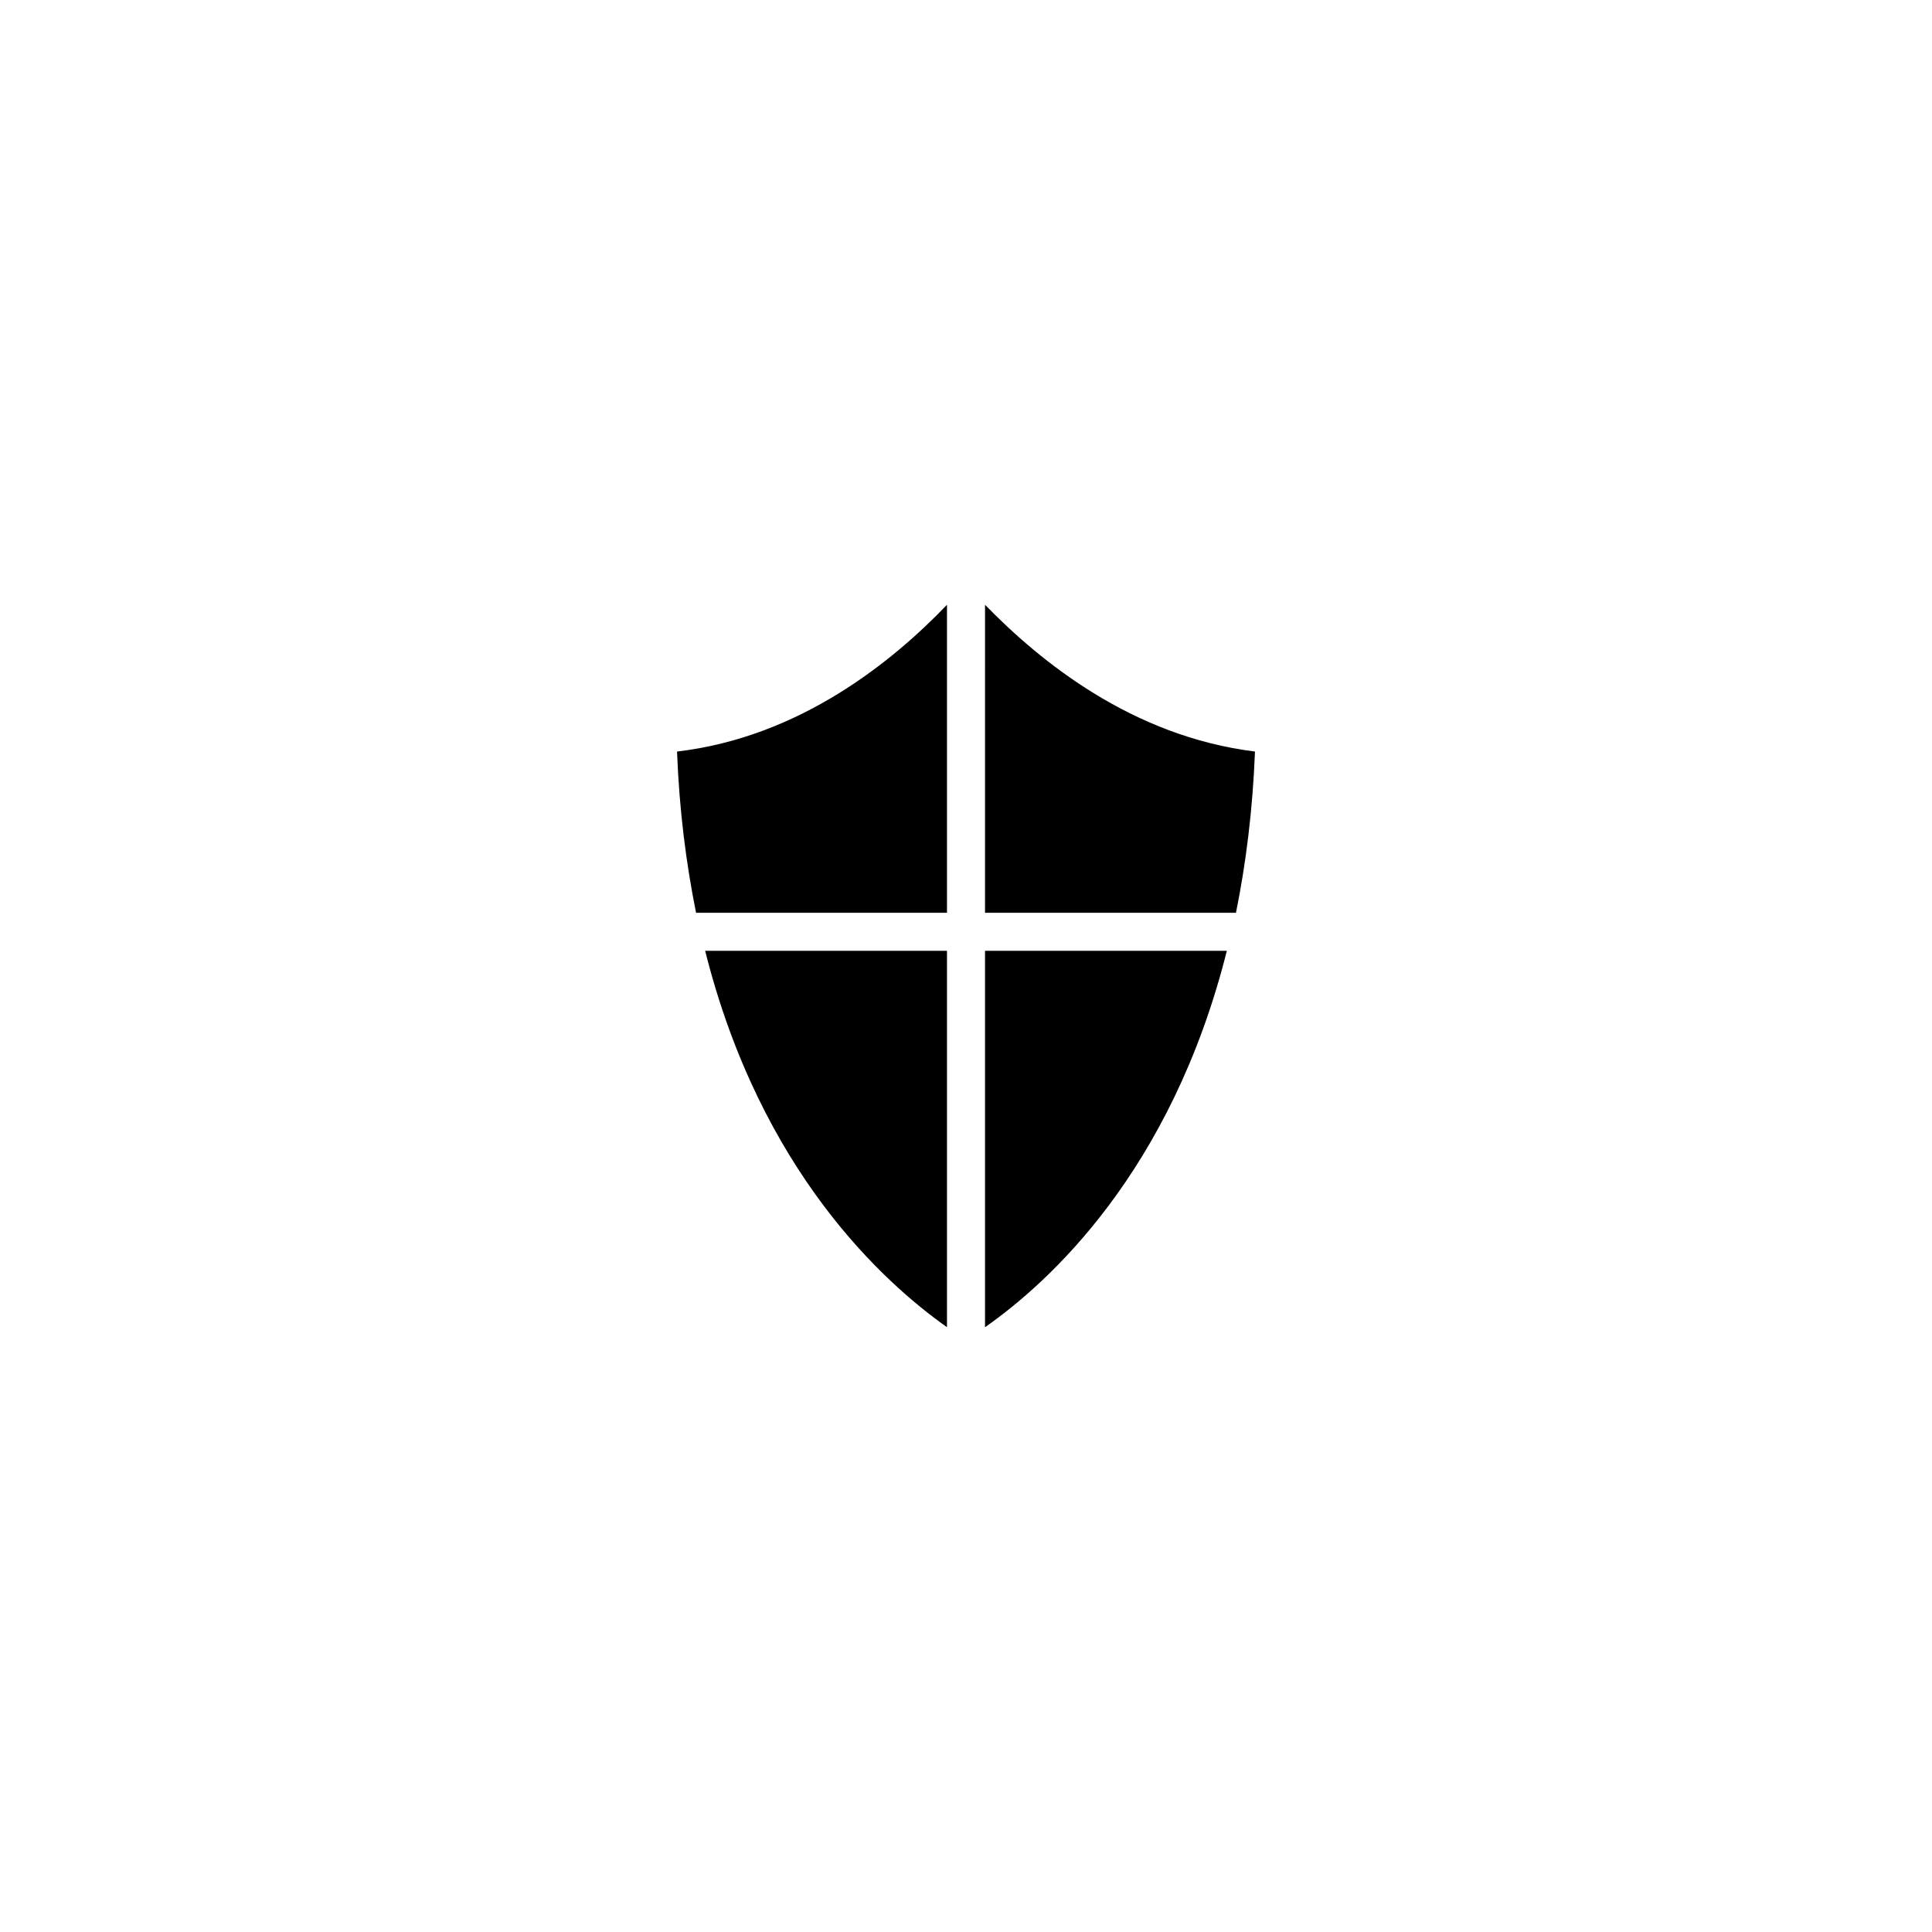 <?xml version="1.0" encoding="UTF-8"?>
<!-- The Best Svg Icon site in the world: iconSvg.co, Visit us! https://iconsvg.co -->
<svg fill="#000000" width="800px" height="800px" version="1.1" viewBox="144 144 512 512" xmlns="http://www.w3.org/2000/svg">
 <g>
  <path d="m394.96 385.89v-81.617c-14.309 14.914-38.895 35.066-71.539 38.895 0.605 15.719 2.418 29.625 5.039 42.723z"/>
  <path d="m405.04 385.89h66.504c2.621-12.898 4.434-27.207 5.039-42.723-32.648-4.031-57.031-23.98-71.539-38.895z"/>
  <path d="m394.96 395.97h-64.086c14.711 58.645 47.559 88.066 64.086 99.754v-99.754z"/>
  <path d="m405.04 395.97v99.754c16.727-11.688 49.375-41.109 64.086-99.754z"/>
 </g>
</svg>